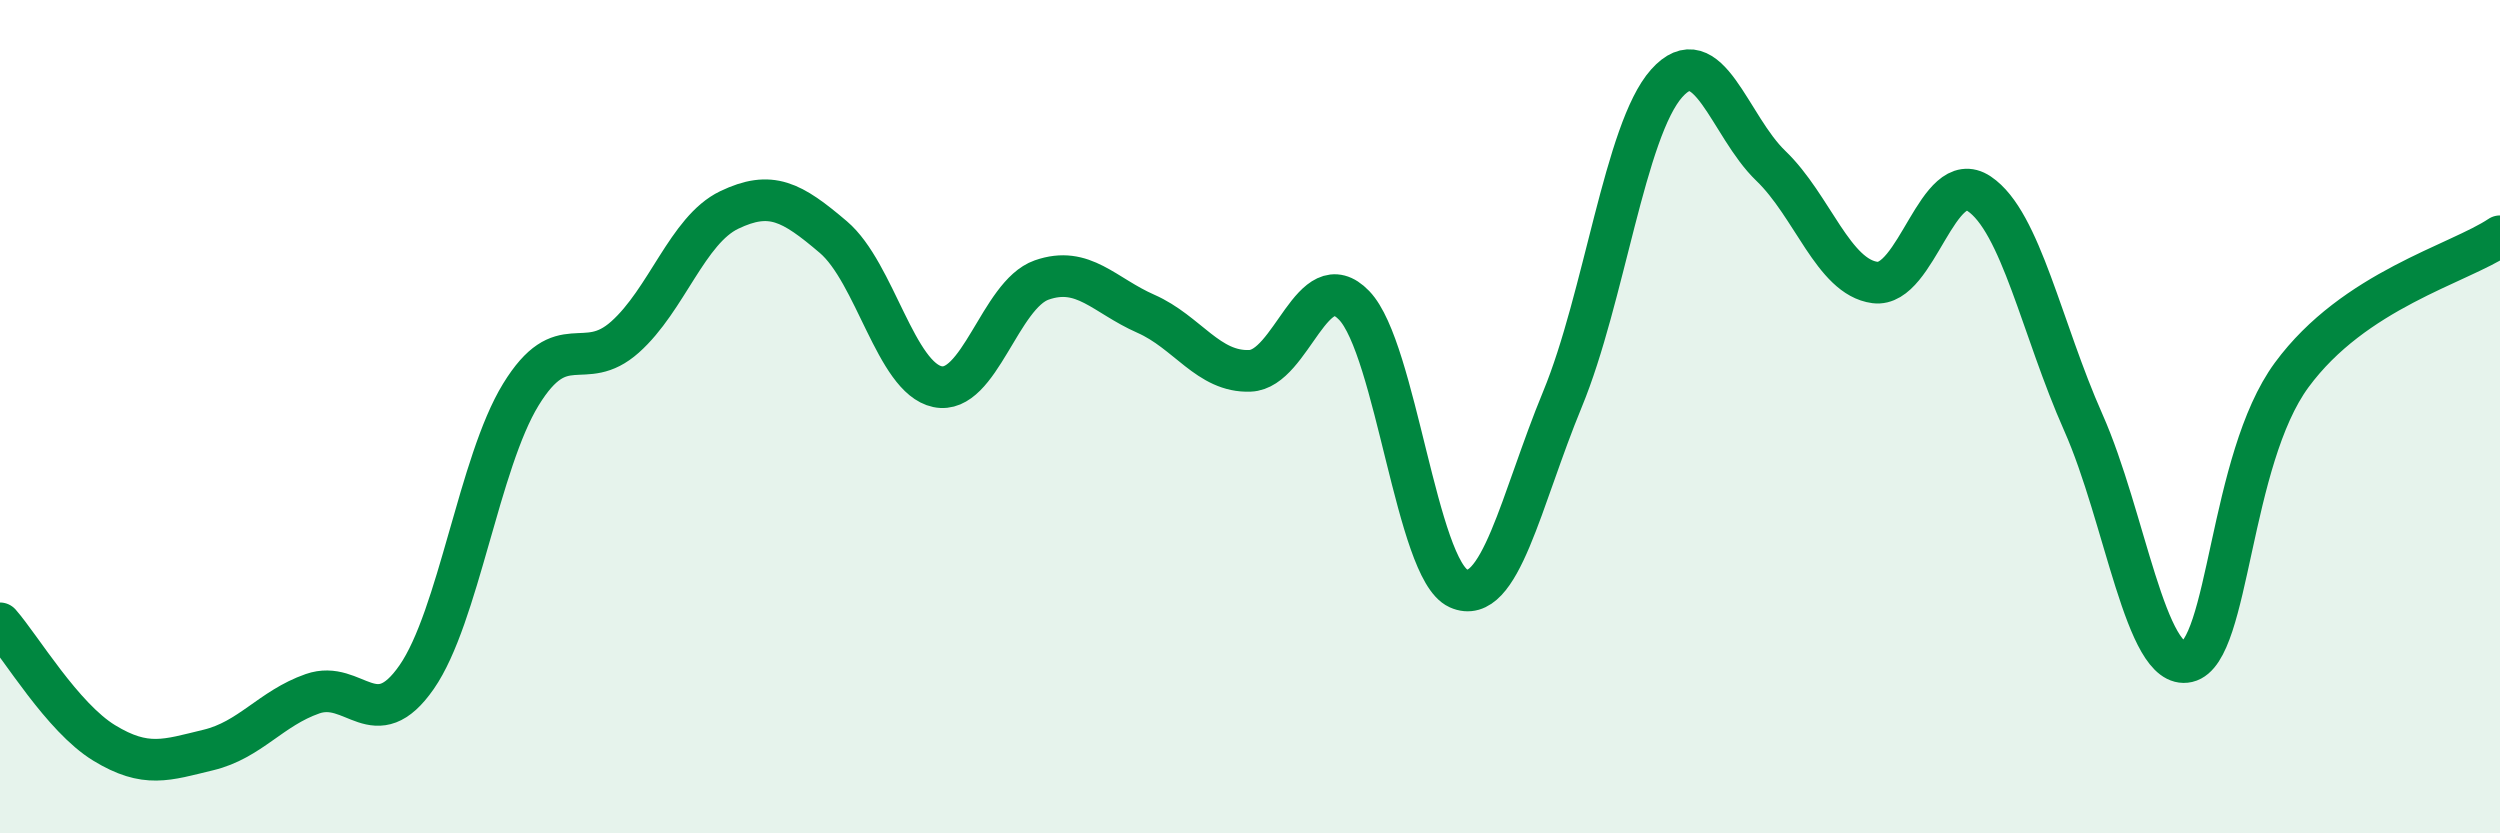 
    <svg width="60" height="20" viewBox="0 0 60 20" xmlns="http://www.w3.org/2000/svg">
      <path
        d="M 0,14.96 C 0.5,15.53 1.5,17.22 2.5,17.83 C 3.5,18.44 4,18.24 5,18 C 6,17.76 6.5,17 7.5,16.65 C 8.5,16.3 9,17.69 10,16.25 C 11,14.81 11.5,11.1 12.5,9.47 C 13.5,7.84 14,8.98 15,8.09 C 16,7.2 16.5,5.52 17.5,5.04 C 18.5,4.56 19,4.84 20,5.69 C 21,6.54 21.5,9.07 22.5,9.28 C 23.5,9.49 24,7.07 25,6.72 C 26,6.37 26.5,7.09 27.5,7.53 C 28.5,7.97 29,8.94 30,8.9 C 31,8.86 31.5,6.29 32.5,7.33 C 33.5,8.37 34,13.67 35,14.12 C 36,14.57 36.5,12 37.5,9.58 C 38.5,7.16 39,3.12 40,2 C 41,0.88 41.5,3.02 42.5,3.98 C 43.5,4.94 44,6.65 45,6.78 C 46,6.91 46.5,3.98 47.5,4.65 C 48.5,5.32 49,7.89 50,10.14 C 51,12.39 51.5,16.11 52.5,15.88 C 53.5,15.65 53.5,11.04 55,9 C 56.5,6.96 59,6.34 60,5.67L60 20L0 20Z"
        fill="#008740"
        opacity="0.1"
        stroke-linecap="round"
        stroke-linejoin="round"
      />
      <path
        d="M 0,14.96 C 0.5,15.53 1.5,17.22 2.5,17.83 C 3.5,18.44 4,18.24 5,18 C 6,17.76 6.5,17 7.5,16.65 C 8.5,16.3 9,17.69 10,16.25 C 11,14.81 11.5,11.1 12.5,9.47 C 13.5,7.84 14,8.98 15,8.09 C 16,7.2 16.5,5.52 17.5,5.04 C 18.5,4.56 19,4.84 20,5.69 C 21,6.54 21.5,9.07 22.5,9.28 C 23.5,9.49 24,7.07 25,6.72 C 26,6.37 26.5,7.09 27.5,7.53 C 28.5,7.97 29,8.94 30,8.9 C 31,8.86 31.5,6.29 32.5,7.33 C 33.5,8.37 34,13.67 35,14.12 C 36,14.57 36.5,12 37.5,9.58 C 38.5,7.16 39,3.12 40,2 C 41,0.88 41.5,3.02 42.5,3.98 C 43.5,4.94 44,6.65 45,6.78 C 46,6.91 46.5,3.98 47.5,4.65 C 48.5,5.32 49,7.89 50,10.14 C 51,12.39 51.5,16.11 52.5,15.88 C 53.5,15.65 53.5,11.04 55,9 C 56.5,6.96 59,6.34 60,5.67"
        stroke="#008740"
        stroke-width="1"
        fill="none"
        stroke-linecap="round"
        stroke-linejoin="round"
      />
    </svg>
  